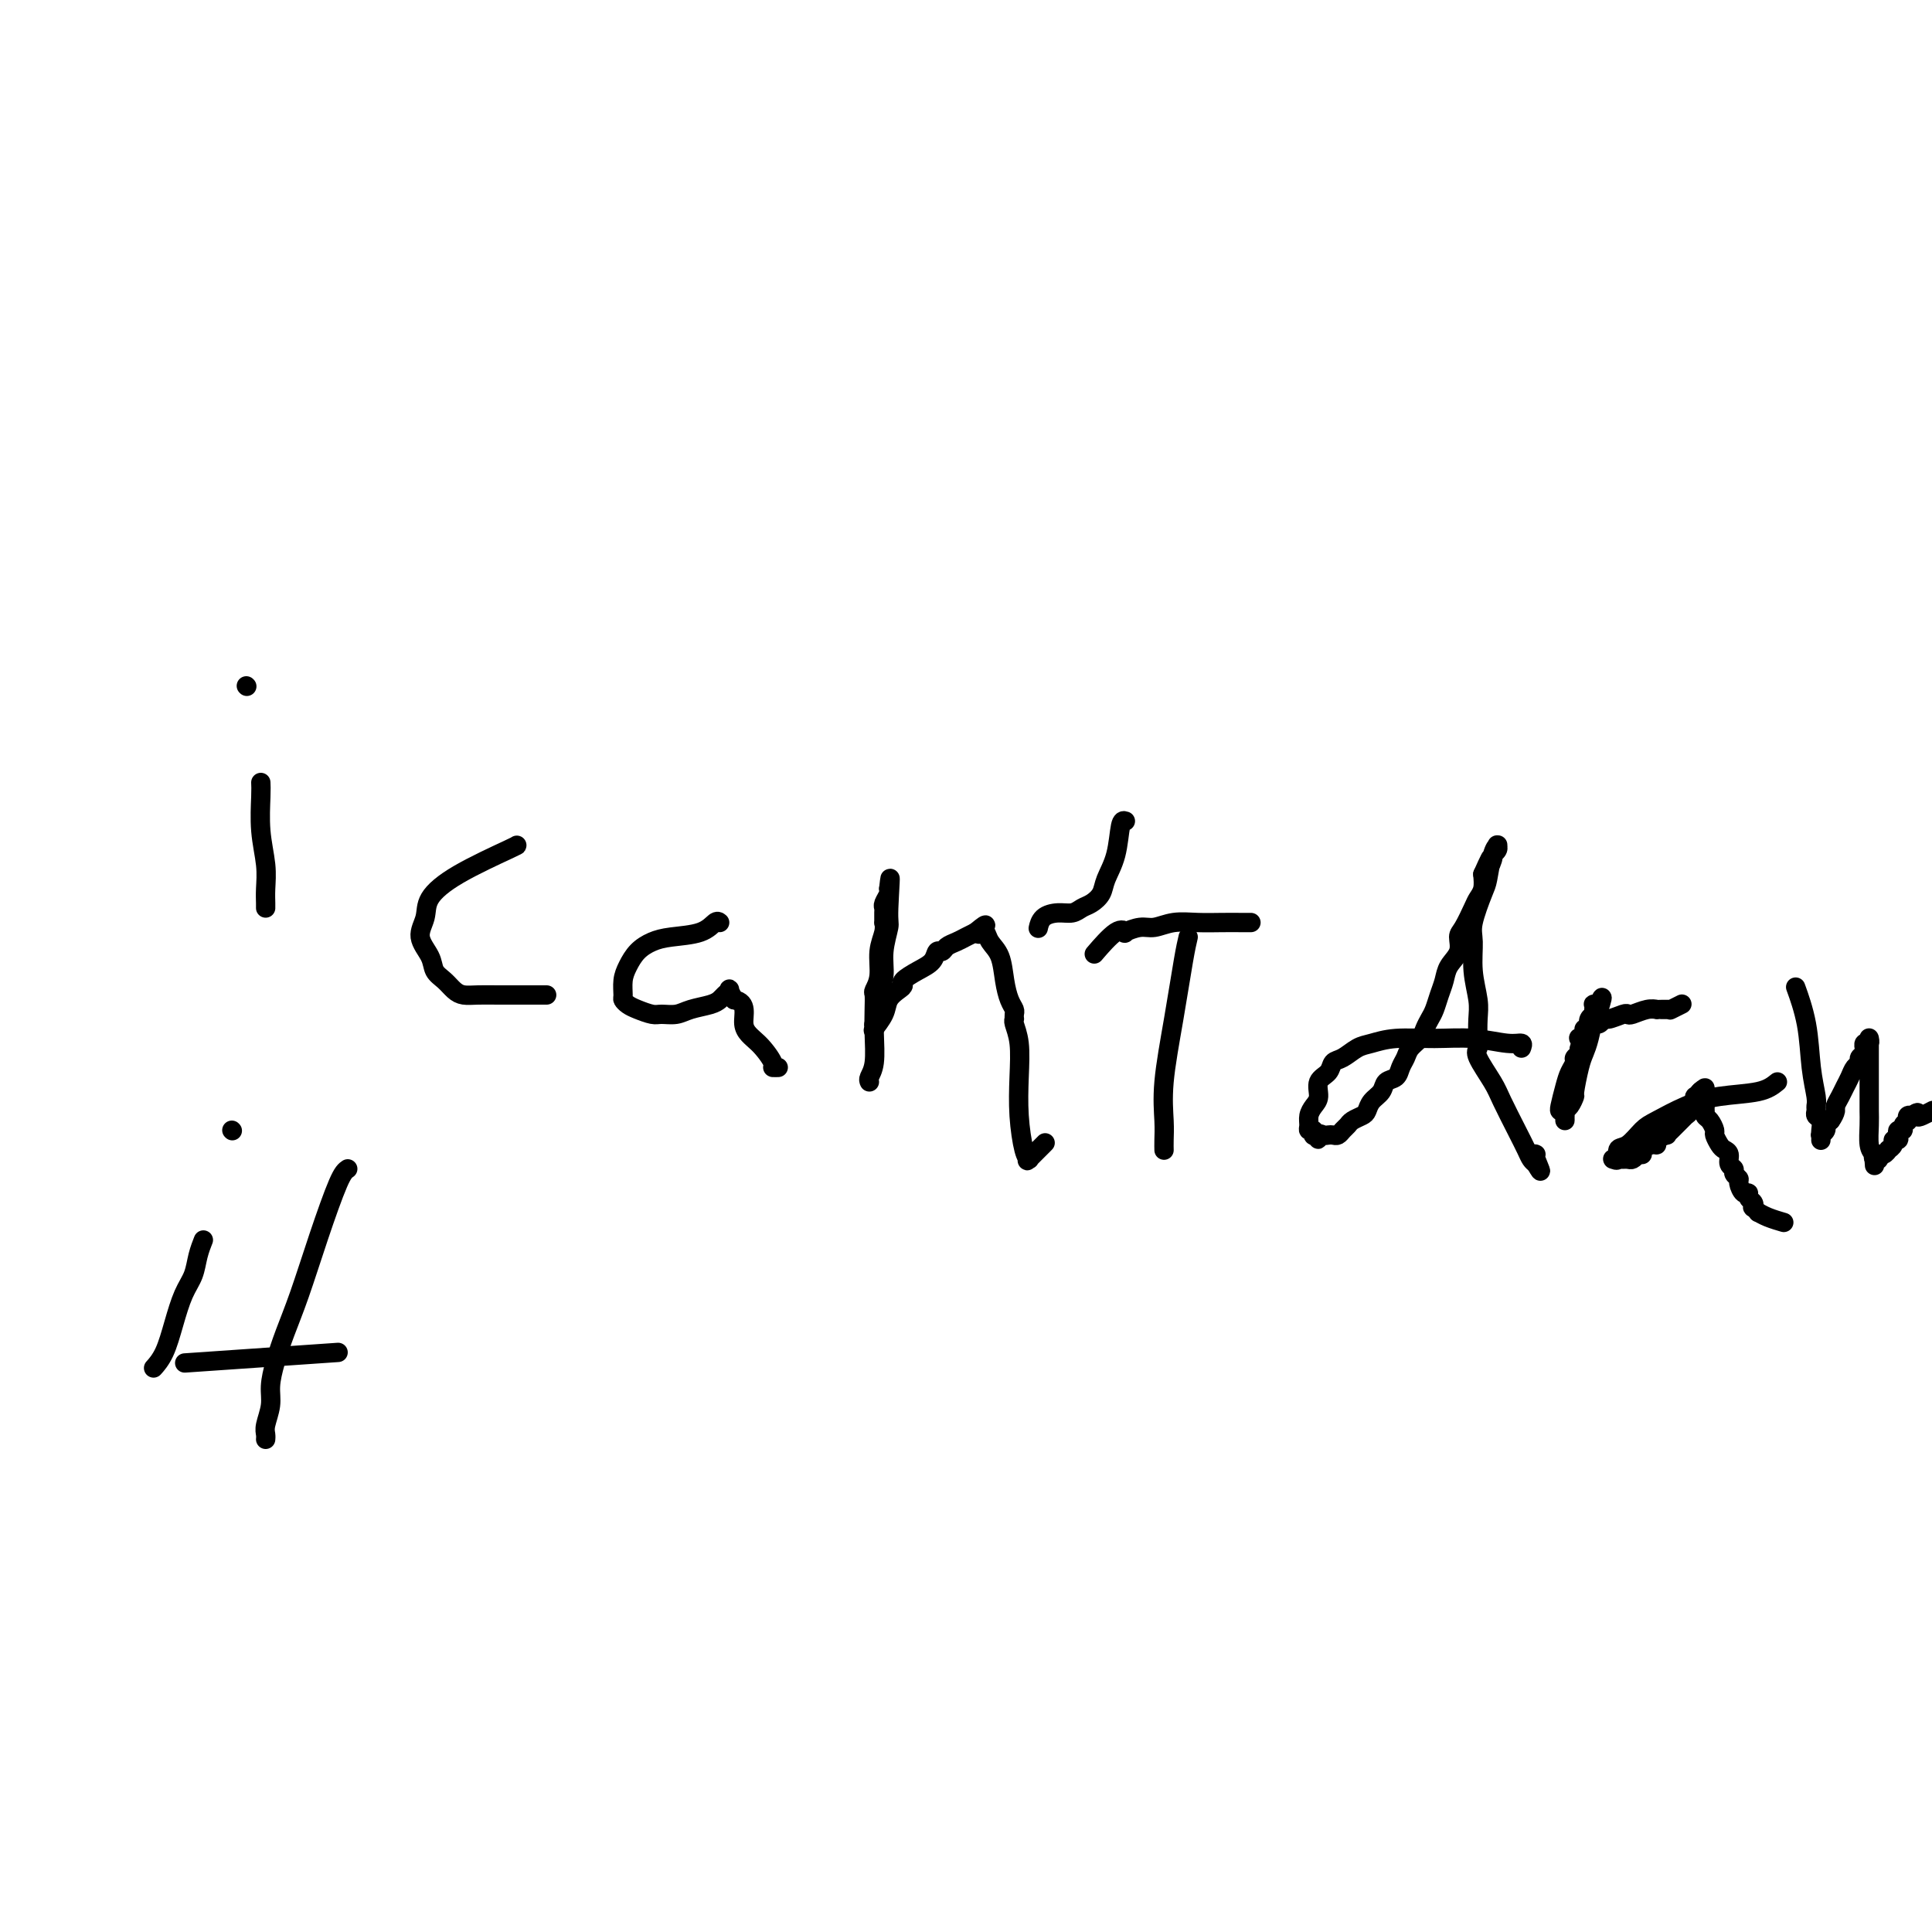 <svg viewBox='0 0 400 400' version='1.1' xmlns='http://www.w3.org/2000/svg' xmlns:xlink='http://www.w3.org/1999/xlink'><g fill='none' stroke='#000000' stroke-width='4' stroke-linecap='round' stroke-linejoin='round'><path d='M54,162c0.030,0.653 0.061,1.306 0,3c-0.061,1.694 -0.212,4.430 0,7c0.212,2.570 0.789,4.976 1,7c0.211,2.024 0.057,3.667 0,5c-0.057,1.333 -0.015,2.357 0,3c0.015,0.643 0.004,0.904 0,1c-0.004,0.096 -0.001,0.026 0,0c0.001,-0.026 0.000,-0.007 0,0c-0.000,0.007 -0.000,0.004 0,0'/><path d='M51,142c0.000,0.000 0.100,0.100 0.1,0.1'/><path d='M107,175c0.110,-0.018 0.220,-0.035 -2,1c-2.220,1.035 -6.770,3.123 -10,5c-3.230,1.877 -5.140,3.542 -6,5c-0.860,1.458 -0.669,2.708 -1,4c-0.331,1.292 -1.182,2.626 -1,4c0.182,1.374 1.399,2.789 2,4c0.601,1.211 0.586,2.219 1,3c0.414,0.781 1.258,1.334 2,2c0.742,0.666 1.381,1.447 2,2c0.619,0.553 1.219,0.880 2,1c0.781,0.120 1.742,0.032 3,0c1.258,-0.032 2.814,-0.009 4,0c1.186,0.009 2.003,0.002 3,0c0.997,-0.002 2.174,-0.001 3,0c0.826,0.001 1.299,0.000 2,0c0.701,-0.000 1.629,-0.000 2,0c0.371,0.000 0.186,0.000 0,0'/><path d='M149,191c-0.238,-0.201 -0.476,-0.403 -1,0c-0.524,0.403 -1.334,1.409 -3,2c-1.666,0.591 -4.187,0.766 -6,1c-1.813,0.234 -2.916,0.529 -4,1c-1.084,0.471 -2.147,1.120 -3,2c-0.853,0.880 -1.494,1.990 -2,3c-0.506,1.010 -0.877,1.920 -1,3c-0.123,1.080 0.001,2.332 0,3c-0.001,0.668 -0.129,0.753 0,1c0.129,0.247 0.513,0.655 1,1c0.487,0.345 1.077,0.625 2,1c0.923,0.375 2.180,0.844 3,1c0.820,0.156 1.204,0.000 2,0c0.796,-0.000 2.006,0.155 3,0c0.994,-0.155 1.773,-0.619 3,-1c1.227,-0.381 2.902,-0.678 4,-1c1.098,-0.322 1.617,-0.669 2,-1c0.383,-0.331 0.628,-0.645 1,-1c0.372,-0.355 0.869,-0.749 1,-1c0.131,-0.251 -0.106,-0.357 0,0c0.106,0.357 0.553,1.179 1,2'/><path d='M152,207c2.951,0.486 1.828,3.202 2,5c0.172,1.798 1.640,2.678 3,4c1.360,1.322 2.612,3.086 3,4c0.388,0.914 -0.088,0.977 0,1c0.088,0.023 0.739,0.007 1,0c0.261,-0.007 0.130,-0.003 0,0'/><path d='M180,224c-0.113,-0.231 -0.226,-0.461 0,-1c0.226,-0.539 0.792,-1.386 1,-3c0.208,-1.614 0.060,-3.995 0,-6c-0.060,-2.005 -0.031,-3.635 0,-5c0.031,-1.365 0.065,-2.466 0,-3c-0.065,-0.534 -0.228,-0.501 0,-1c0.228,-0.499 0.846,-1.529 1,-3c0.154,-1.471 -0.155,-3.382 0,-5c0.155,-1.618 0.774,-2.945 1,-4c0.226,-1.055 0.060,-1.840 0,-2c-0.060,-0.160 -0.012,0.304 0,0c0.012,-0.304 -0.011,-1.378 0,-2c0.011,-0.622 0.055,-0.794 0,-1c-0.055,-0.206 -0.211,-0.448 0,-1c0.211,-0.552 0.789,-1.416 1,-2c0.211,-0.584 0.057,-0.889 0,-1c-0.057,-0.111 -0.015,-0.030 0,0c0.015,0.030 0.004,0.009 0,0c-0.004,-0.009 -0.002,-0.004 0,0'/><path d='M184,184c0.601,-5.462 0.105,0.883 0,4c-0.105,3.117 0.182,3.007 0,4c-0.182,0.993 -0.833,3.088 -1,5c-0.167,1.912 0.152,3.640 0,5c-0.152,1.360 -0.773,2.353 -1,3c-0.227,0.647 -0.060,0.950 0,1c0.060,0.050 0.012,-0.151 0,0c-0.012,0.151 0.011,0.653 0,1c-0.011,0.347 -0.056,0.537 0,1c0.056,0.463 0.212,1.199 0,2c-0.212,0.801 -0.791,1.667 -1,2c-0.209,0.333 -0.049,0.133 0,0c0.049,-0.133 -0.013,-0.199 0,0c0.013,0.199 0.101,0.663 0,1c-0.101,0.337 -0.391,0.546 0,0c0.391,-0.546 1.461,-1.847 2,-3c0.539,-1.153 0.545,-2.157 1,-3c0.455,-0.843 1.358,-1.524 2,-2c0.642,-0.476 1.022,-0.748 1,-1c-0.022,-0.252 -0.448,-0.483 0,-1c0.448,-0.517 1.768,-1.318 3,-2c1.232,-0.682 2.374,-1.243 3,-2c0.626,-0.757 0.734,-1.708 1,-2c0.266,-0.292 0.690,0.077 1,0c0.310,-0.077 0.506,-0.598 1,-1c0.494,-0.402 1.287,-0.685 2,-1c0.713,-0.315 1.347,-0.661 2,-1c0.653,-0.339 1.327,-0.669 2,-1'/><path d='M202,193c3.476,-2.940 1.667,-0.789 1,0c-0.667,0.789 -0.191,0.217 0,0c0.191,-0.217 0.096,-0.079 0,0c-0.096,0.079 -0.195,0.099 0,0c0.195,-0.099 0.682,-0.318 1,0c0.318,0.318 0.467,1.174 1,2c0.533,0.826 1.449,1.621 2,3c0.551,1.379 0.736,3.340 1,5c0.264,1.660 0.607,3.019 1,4c0.393,0.981 0.838,1.583 1,2c0.162,0.417 0.042,0.649 0,1c-0.042,0.351 -0.008,0.822 0,1c0.008,0.178 -0.012,0.064 0,0c0.012,-0.064 0.055,-0.078 0,0c-0.055,0.078 -0.208,0.248 0,1c0.208,0.752 0.777,2.086 1,4c0.223,1.914 0.099,4.407 0,7c-0.099,2.593 -0.173,5.286 0,8c0.173,2.714 0.593,5.448 1,7c0.407,1.552 0.800,1.921 1,2c0.200,0.079 0.208,-0.134 0,0c-0.208,0.134 -0.633,0.613 0,0c0.633,-0.613 2.324,-2.318 3,-3c0.676,-0.682 0.338,-0.341 0,0'/><path d='M246,194c-0.257,1.091 -0.514,2.182 -1,5c-0.486,2.818 -1.202,7.361 -2,12c-0.798,4.639 -1.678,9.372 -2,13c-0.322,3.628 -0.086,6.149 0,8c0.086,1.851 0.023,3.032 0,4c-0.023,0.968 -0.006,1.722 0,2c0.006,0.278 0.002,0.079 0,0c-0.002,-0.079 -0.001,-0.040 0,0'/><path d='M259,191c-0.511,0.002 -1.022,0.005 -2,0c-0.978,-0.005 -2.424,-0.016 -4,0c-1.576,0.016 -3.281,0.060 -5,0c-1.719,-0.060 -3.451,-0.225 -5,0c-1.549,0.225 -2.916,0.841 -4,1c-1.084,0.159 -1.885,-0.139 -3,0c-1.115,0.139 -2.545,0.714 -3,1c-0.455,0.286 0.064,0.283 0,0c-0.064,-0.283 -0.709,-0.845 -2,0c-1.291,0.845 -3.226,3.099 -4,4c-0.774,0.901 -0.387,0.451 0,0'/><path d='M233,170c-0.365,-0.126 -0.731,-0.251 -1,1c-0.269,1.251 -0.442,3.879 -1,6c-0.558,2.121 -1.500,3.735 -2,5c-0.500,1.265 -0.559,2.181 -1,3c-0.441,0.819 -1.263,1.542 -2,2c-0.737,0.458 -1.388,0.652 -2,1c-0.612,0.348 -1.183,0.850 -2,1c-0.817,0.150 -1.879,-0.053 -3,0c-1.121,0.053 -2.302,0.360 -3,1c-0.698,0.640 -0.914,1.611 -1,2c-0.086,0.389 -0.043,0.194 0,0'/><path d='M315,217c0.178,-0.453 0.355,-0.907 0,-1c-0.355,-0.093 -1.243,0.174 -3,0c-1.757,-0.174 -4.385,-0.791 -7,-1c-2.615,-0.209 -5.218,-0.011 -8,0c-2.782,0.011 -5.744,-0.167 -8,0c-2.256,0.167 -3.808,0.678 -5,1c-1.192,0.322 -2.026,0.455 -3,1c-0.974,0.545 -2.088,1.501 -3,2c-0.912,0.499 -1.620,0.542 -2,1c-0.380,0.458 -0.431,1.330 -1,2c-0.569,0.670 -1.655,1.139 -2,2c-0.345,0.861 0.050,2.116 0,3c-0.050,0.884 -0.546,1.399 -1,2c-0.454,0.601 -0.868,1.289 -1,2c-0.132,0.711 0.016,1.444 0,2c-0.016,0.556 -0.198,0.933 0,1c0.198,0.067 0.775,-0.178 1,0c0.225,0.178 0.099,0.779 0,1c-0.099,0.221 -0.171,0.063 0,0c0.171,-0.063 0.586,-0.032 1,0'/><path d='M273,235c-0.048,1.702 -0.168,0.457 0,0c0.168,-0.457 0.622,-0.125 1,0c0.378,0.125 0.679,0.045 1,0c0.321,-0.045 0.662,-0.053 1,0c0.338,0.053 0.672,0.169 1,0c0.328,-0.169 0.652,-0.622 1,-1c0.348,-0.378 0.722,-0.682 1,-1c0.278,-0.318 0.460,-0.651 1,-1c0.540,-0.349 1.439,-0.713 2,-1c0.561,-0.287 0.784,-0.496 1,-1c0.216,-0.504 0.425,-1.304 1,-2c0.575,-0.696 1.516,-1.289 2,-2c0.484,-0.711 0.510,-1.541 1,-2c0.490,-0.459 1.445,-0.546 2,-1c0.555,-0.454 0.712,-1.276 1,-2c0.288,-0.724 0.707,-1.349 1,-2c0.293,-0.651 0.460,-1.328 1,-2c0.540,-0.672 1.454,-1.338 2,-2c0.546,-0.662 0.724,-1.321 1,-2c0.276,-0.679 0.650,-1.378 1,-2c0.350,-0.622 0.676,-1.166 1,-2c0.324,-0.834 0.647,-1.957 1,-3c0.353,-1.043 0.738,-2.007 1,-3c0.262,-0.993 0.403,-2.017 1,-3c0.597,-0.983 1.651,-1.926 2,-3c0.349,-1.074 -0.008,-2.279 0,-3c0.008,-0.721 0.381,-0.958 1,-2c0.619,-1.042 1.486,-2.887 2,-4c0.514,-1.113 0.677,-1.492 1,-2c0.323,-0.508 0.807,-1.145 1,-2c0.193,-0.855 0.097,-1.927 0,-3'/><path d='M307,181c2.946,-6.616 1.311,-2.155 1,-1c-0.311,1.155 0.701,-0.997 1,-2c0.299,-1.003 -0.115,-0.858 0,-1c0.115,-0.142 0.760,-0.571 1,-1c0.240,-0.429 0.075,-0.858 0,-1c-0.075,-0.142 -0.060,0.003 0,0c0.060,-0.003 0.166,-0.153 0,0c-0.166,0.153 -0.605,0.608 -1,2c-0.395,1.392 -0.748,3.721 -1,5c-0.252,1.279 -0.404,1.507 -1,3c-0.596,1.493 -1.638,4.250 -2,6c-0.362,1.750 -0.045,2.493 0,4c0.045,1.507 -0.183,3.780 0,6c0.183,2.220 0.779,4.388 1,6c0.221,1.612 0.069,2.669 0,4c-0.069,1.331 -0.056,2.937 0,4c0.056,1.063 0.154,1.582 0,2c-0.154,0.418 -0.560,0.734 0,2c0.560,1.266 2.086,3.481 3,5c0.914,1.519 1.214,2.344 2,4c0.786,1.656 2.056,4.145 3,6c0.944,1.855 1.562,3.076 2,4c0.438,0.924 0.697,1.550 1,2c0.303,0.450 0.652,0.725 1,1'/><path d='M318,241c1.857,3.238 0.500,0.333 0,-1c-0.500,-1.333 -0.143,-1.095 0,-1c0.143,0.095 0.071,0.048 0,0'/><path d='M323,230c-0.092,-0.046 -0.183,-0.092 0,-1c0.183,-0.908 0.642,-2.677 1,-4c0.358,-1.323 0.617,-2.200 1,-3c0.383,-0.800 0.891,-1.523 1,-2c0.109,-0.477 -0.182,-0.709 0,-1c0.182,-0.291 0.837,-0.641 1,-1c0.163,-0.359 -0.167,-0.727 0,-1c0.167,-0.273 0.830,-0.451 1,-1c0.170,-0.549 -0.151,-1.470 0,-2c0.151,-0.530 0.776,-0.668 1,-1c0.224,-0.332 0.046,-0.859 0,-1c-0.046,-0.141 0.040,0.102 0,0c-0.040,-0.102 -0.207,-0.549 0,-1c0.207,-0.451 0.787,-0.904 1,-1c0.213,-0.096 0.057,0.167 0,0c-0.057,-0.167 -0.016,-0.763 0,-1c0.016,-0.237 0.008,-0.116 0,0c-0.008,0.116 -0.016,0.227 0,0c0.016,-0.227 0.057,-0.793 0,-1c-0.057,-0.207 -0.211,-0.055 0,0c0.211,0.055 0.788,0.015 1,0c0.212,-0.015 0.061,-0.004 0,0c-0.061,0.004 -0.030,0.002 0,0'/><path d='M331,208c1.286,-3.244 0.499,-0.355 0,1c-0.499,1.355 -0.712,1.176 -1,2c-0.288,0.824 -0.651,2.650 -1,4c-0.349,1.350 -0.685,2.225 -1,3c-0.315,0.775 -0.610,1.450 -1,3c-0.390,1.550 -0.875,3.974 -1,5c-0.125,1.026 0.110,0.652 0,1c-0.110,0.348 -0.565,1.418 -1,2c-0.435,0.582 -0.848,0.677 -1,1c-0.152,0.323 -0.041,0.873 0,1c0.041,0.127 0.013,-0.169 0,0c-0.013,0.169 -0.010,0.804 0,1c0.010,0.196 0.027,-0.046 0,-1c-0.027,-0.954 -0.099,-2.619 0,-4c0.099,-1.381 0.370,-2.478 1,-4c0.630,-1.522 1.618,-3.469 2,-5c0.382,-1.531 0.159,-2.645 0,-3c-0.159,-0.355 -0.253,0.048 0,0c0.253,-0.048 0.853,-0.548 1,-1c0.147,-0.452 -0.158,-0.857 0,-1c0.158,-0.143 0.778,-0.024 1,0c0.222,0.024 0.045,-0.046 0,0c-0.045,0.046 0.044,0.209 0,0c-0.044,-0.209 -0.219,-0.791 0,-1c0.219,-0.209 0.832,-0.046 1,0c0.168,0.046 -0.109,-0.026 0,0c0.109,0.026 0.602,0.150 1,0c0.398,-0.150 0.699,-0.575 1,-1'/><path d='M332,211c0.833,-0.559 0.414,0.043 1,0c0.586,-0.043 2.175,-0.729 3,-1c0.825,-0.271 0.886,-0.125 1,0c0.114,0.125 0.282,0.230 1,0c0.718,-0.230 1.986,-0.794 3,-1c1.014,-0.206 1.773,-0.055 2,0c0.227,0.055 -0.079,0.015 0,0c0.079,-0.015 0.544,-0.004 1,0c0.456,0.004 0.905,0.002 1,0c0.095,-0.002 -0.163,-0.004 0,0c0.163,0.004 0.748,0.015 1,0c0.252,-0.015 0.171,-0.056 0,0c-0.171,0.056 -0.431,0.207 0,0c0.431,-0.207 1.552,-0.774 2,-1c0.448,-0.226 0.224,-0.113 0,0'/><path d='M368,224c-0.953,0.771 -1.907,1.542 -4,2c-2.093,0.458 -5.327,0.603 -8,1c-2.673,0.397 -4.787,1.047 -7,2c-2.213,0.953 -4.525,2.210 -6,3c-1.475,0.790 -2.112,1.112 -3,2c-0.888,0.888 -2.028,2.343 -3,3c-0.972,0.657 -1.777,0.516 -2,1c-0.223,0.484 0.136,1.594 0,2c-0.136,0.406 -0.765,0.109 -1,0c-0.235,-0.109 -0.074,-0.029 0,0c0.074,0.029 0.061,0.008 0,0c-0.061,-0.008 -0.171,-0.001 0,0c0.171,0.001 0.623,-0.002 1,0c0.377,0.002 0.678,0.011 1,0c0.322,-0.011 0.664,-0.041 1,0c0.336,0.041 0.668,0.155 1,0c0.332,-0.155 0.666,-0.577 1,-1'/><path d='M339,239c0.873,-0.111 1.055,0.111 1,0c-0.055,-0.111 -0.347,-0.556 0,-1c0.347,-0.444 1.332,-0.889 2,-1c0.668,-0.111 1.019,0.111 1,0c-0.019,-0.111 -0.407,-0.556 0,-1c0.407,-0.444 1.611,-0.889 2,-1c0.389,-0.111 -0.037,0.111 0,0c0.037,-0.111 0.536,-0.556 1,-1c0.464,-0.444 0.894,-0.889 1,-1c0.106,-0.111 -0.111,0.111 0,0c0.111,-0.111 0.551,-0.555 1,-1c0.449,-0.445 0.909,-0.893 1,-1c0.091,-0.107 -0.186,0.125 0,0c0.186,-0.125 0.833,-0.607 1,-1c0.167,-0.393 -0.148,-0.698 0,-1c0.148,-0.302 0.758,-0.603 1,-1c0.242,-0.397 0.118,-0.891 0,-1c-0.118,-0.109 -0.228,0.167 0,0c0.228,-0.167 0.793,-0.777 1,-1c0.207,-0.223 0.055,-0.060 0,0c-0.055,0.060 -0.015,0.016 0,0c0.015,-0.016 0.004,-0.004 0,0c-0.004,0.004 -0.001,0.001 0,0c0.001,-0.001 0.000,-0.000 0,0c-0.000,0.000 -0.000,0.000 0,0'/><path d='M352,226c2.007,-1.844 0.524,0.046 0,1c-0.524,0.954 -0.088,0.973 0,1c0.088,0.027 -0.173,0.064 0,0c0.173,-0.064 0.779,-0.228 1,0c0.221,0.228 0.059,0.849 0,1c-0.059,0.151 -0.013,-0.168 0,0c0.013,0.168 -0.007,0.823 0,1c0.007,0.177 0.039,-0.122 0,0c-0.039,0.122 -0.151,0.666 0,1c0.151,0.334 0.565,0.457 1,1c0.435,0.543 0.891,1.507 1,2c0.109,0.493 -0.130,0.517 0,1c0.130,0.483 0.627,1.425 1,2c0.373,0.575 0.621,0.784 1,1c0.379,0.216 0.890,0.439 1,1c0.110,0.561 -0.182,1.458 0,2c0.182,0.542 0.836,0.727 1,1c0.164,0.273 -0.162,0.633 0,1c0.162,0.367 0.813,0.743 1,1c0.187,0.257 -0.090,0.397 0,1c0.090,0.603 0.546,1.668 1,2c0.454,0.332 0.905,-0.070 1,0c0.095,0.070 -0.167,0.611 0,1c0.167,0.389 0.761,0.625 1,1c0.239,0.375 0.121,0.888 0,1c-0.121,0.112 -0.246,-0.176 0,0c0.246,0.176 0.861,0.818 1,1c0.139,0.182 -0.200,-0.096 0,0c0.200,0.096 0.938,0.564 2,1c1.062,0.436 2.446,0.839 3,1c0.554,0.161 0.277,0.081 0,0'/><path d='M372,205c-0.204,-0.565 -0.409,-1.129 0,0c0.409,1.129 1.430,3.952 2,7c0.570,3.048 0.688,6.323 1,9c0.312,2.677 0.820,4.758 1,6c0.180,1.242 0.034,1.646 0,2c-0.034,0.354 0.043,0.659 0,1c-0.043,0.341 -0.208,0.719 0,1c0.208,0.281 0.788,0.467 1,1c0.212,0.533 0.057,1.415 0,2c-0.057,0.585 -0.015,0.875 0,1c0.015,0.125 0.004,0.087 0,0c-0.004,-0.087 -0.001,-0.224 0,0c0.001,0.224 -0.001,0.807 0,1c0.001,0.193 0.004,-0.004 0,0c-0.004,0.004 -0.016,0.208 0,0c0.016,-0.208 0.060,-0.829 0,-1c-0.060,-0.171 -0.222,0.109 0,0c0.222,-0.109 0.829,-0.606 1,-1c0.171,-0.394 -0.094,-0.684 0,-1c0.094,-0.316 0.547,-0.658 1,-1'/><path d='M379,232c0.549,-0.727 0.921,-1.546 1,-2c0.079,-0.454 -0.134,-0.545 0,-1c0.134,-0.455 0.614,-1.274 1,-2c0.386,-0.726 0.677,-1.361 1,-2c0.323,-0.639 0.679,-1.284 1,-2c0.321,-0.716 0.608,-1.502 1,-2c0.392,-0.498 0.890,-0.707 1,-1c0.110,-0.293 -0.168,-0.671 0,-1c0.168,-0.329 0.781,-0.609 1,-1c0.219,-0.391 0.045,-0.893 0,-1c-0.045,-0.107 0.041,0.182 0,0c-0.041,-0.182 -0.207,-0.834 0,-1c0.207,-0.166 0.788,0.154 1,0c0.212,-0.154 0.057,-0.781 0,-1c-0.057,-0.219 -0.015,-0.028 0,0c0.015,0.028 0.004,-0.105 0,0c-0.004,0.105 -0.001,0.450 0,1c0.001,0.550 0.000,1.305 0,2c-0.000,0.695 -0.000,1.330 0,2c0.000,0.670 0.000,1.374 0,2c-0.000,0.626 -0.001,1.172 0,2c0.001,0.828 0.003,1.937 0,3c-0.003,1.063 -0.011,2.079 0,3c0.011,0.921 0.041,1.748 0,3c-0.041,1.252 -0.155,2.929 0,4c0.155,1.071 0.577,1.535 1,2'/><path d='M388,239c0.172,3.944 0.101,1.804 0,1c-0.101,-0.804 -0.233,-0.272 0,0c0.233,0.272 0.832,0.284 1,0c0.168,-0.284 -0.095,-0.863 0,-1c0.095,-0.137 0.546,0.170 1,0c0.454,-0.170 0.910,-0.815 1,-1c0.090,-0.185 -0.186,0.091 0,0c0.186,-0.091 0.833,-0.550 1,-1c0.167,-0.450 -0.147,-0.890 0,-1c0.147,-0.110 0.756,0.111 1,0c0.244,-0.111 0.122,-0.555 0,-1c-0.122,-0.445 -0.243,-0.890 0,-1c0.243,-0.110 0.850,0.115 1,0c0.150,-0.115 -0.157,-0.571 0,-1c0.157,-0.429 0.778,-0.833 1,-1c0.222,-0.167 0.045,-0.097 0,0c-0.045,0.097 0.040,0.222 0,0c-0.040,-0.222 -0.207,-0.792 0,-1c0.207,-0.208 0.786,-0.056 1,0c0.214,0.056 0.061,0.016 0,0c-0.061,-0.016 -0.031,-0.008 0,0'/><path d='M396,231c1.435,-1.254 1.024,-0.388 1,0c-0.024,0.388 0.340,0.297 1,0c0.660,-0.297 1.617,-0.799 2,-1c0.383,-0.201 0.191,-0.100 0,0'/><path d='M42,257c0.096,-0.241 0.191,-0.482 0,0c-0.191,0.482 -0.670,1.686 -1,3c-0.330,1.314 -0.513,2.738 -1,4c-0.487,1.262 -1.280,2.363 -2,4c-0.720,1.637 -1.368,3.810 -2,6c-0.632,2.190 -1.247,4.397 -2,6c-0.753,1.603 -1.644,2.601 -2,3c-0.356,0.399 -0.178,0.200 0,0'/><path d='M48,234c0.000,0.000 0.100,0.100 0.1,0.1'/><path d='M72,242c-0.493,0.332 -0.986,0.664 -2,3c-1.014,2.336 -2.549,6.676 -4,11c-1.451,4.324 -2.819,8.630 -4,12c-1.181,3.370 -2.177,5.802 -3,8c-0.823,2.198 -1.474,4.161 -2,6c-0.526,1.839 -0.925,3.554 -1,5c-0.075,1.446 0.176,2.622 0,4c-0.176,1.378 -0.779,2.957 -1,4c-0.221,1.043 -0.059,1.550 0,2c0.059,0.450 0.017,0.843 0,1c-0.017,0.157 -0.008,0.079 0,0'/><path d='M70,280c-12.083,0.833 -24.167,1.667 -29,2c-4.833,0.333 -2.417,0.167 0,0'/></g>
</svg>